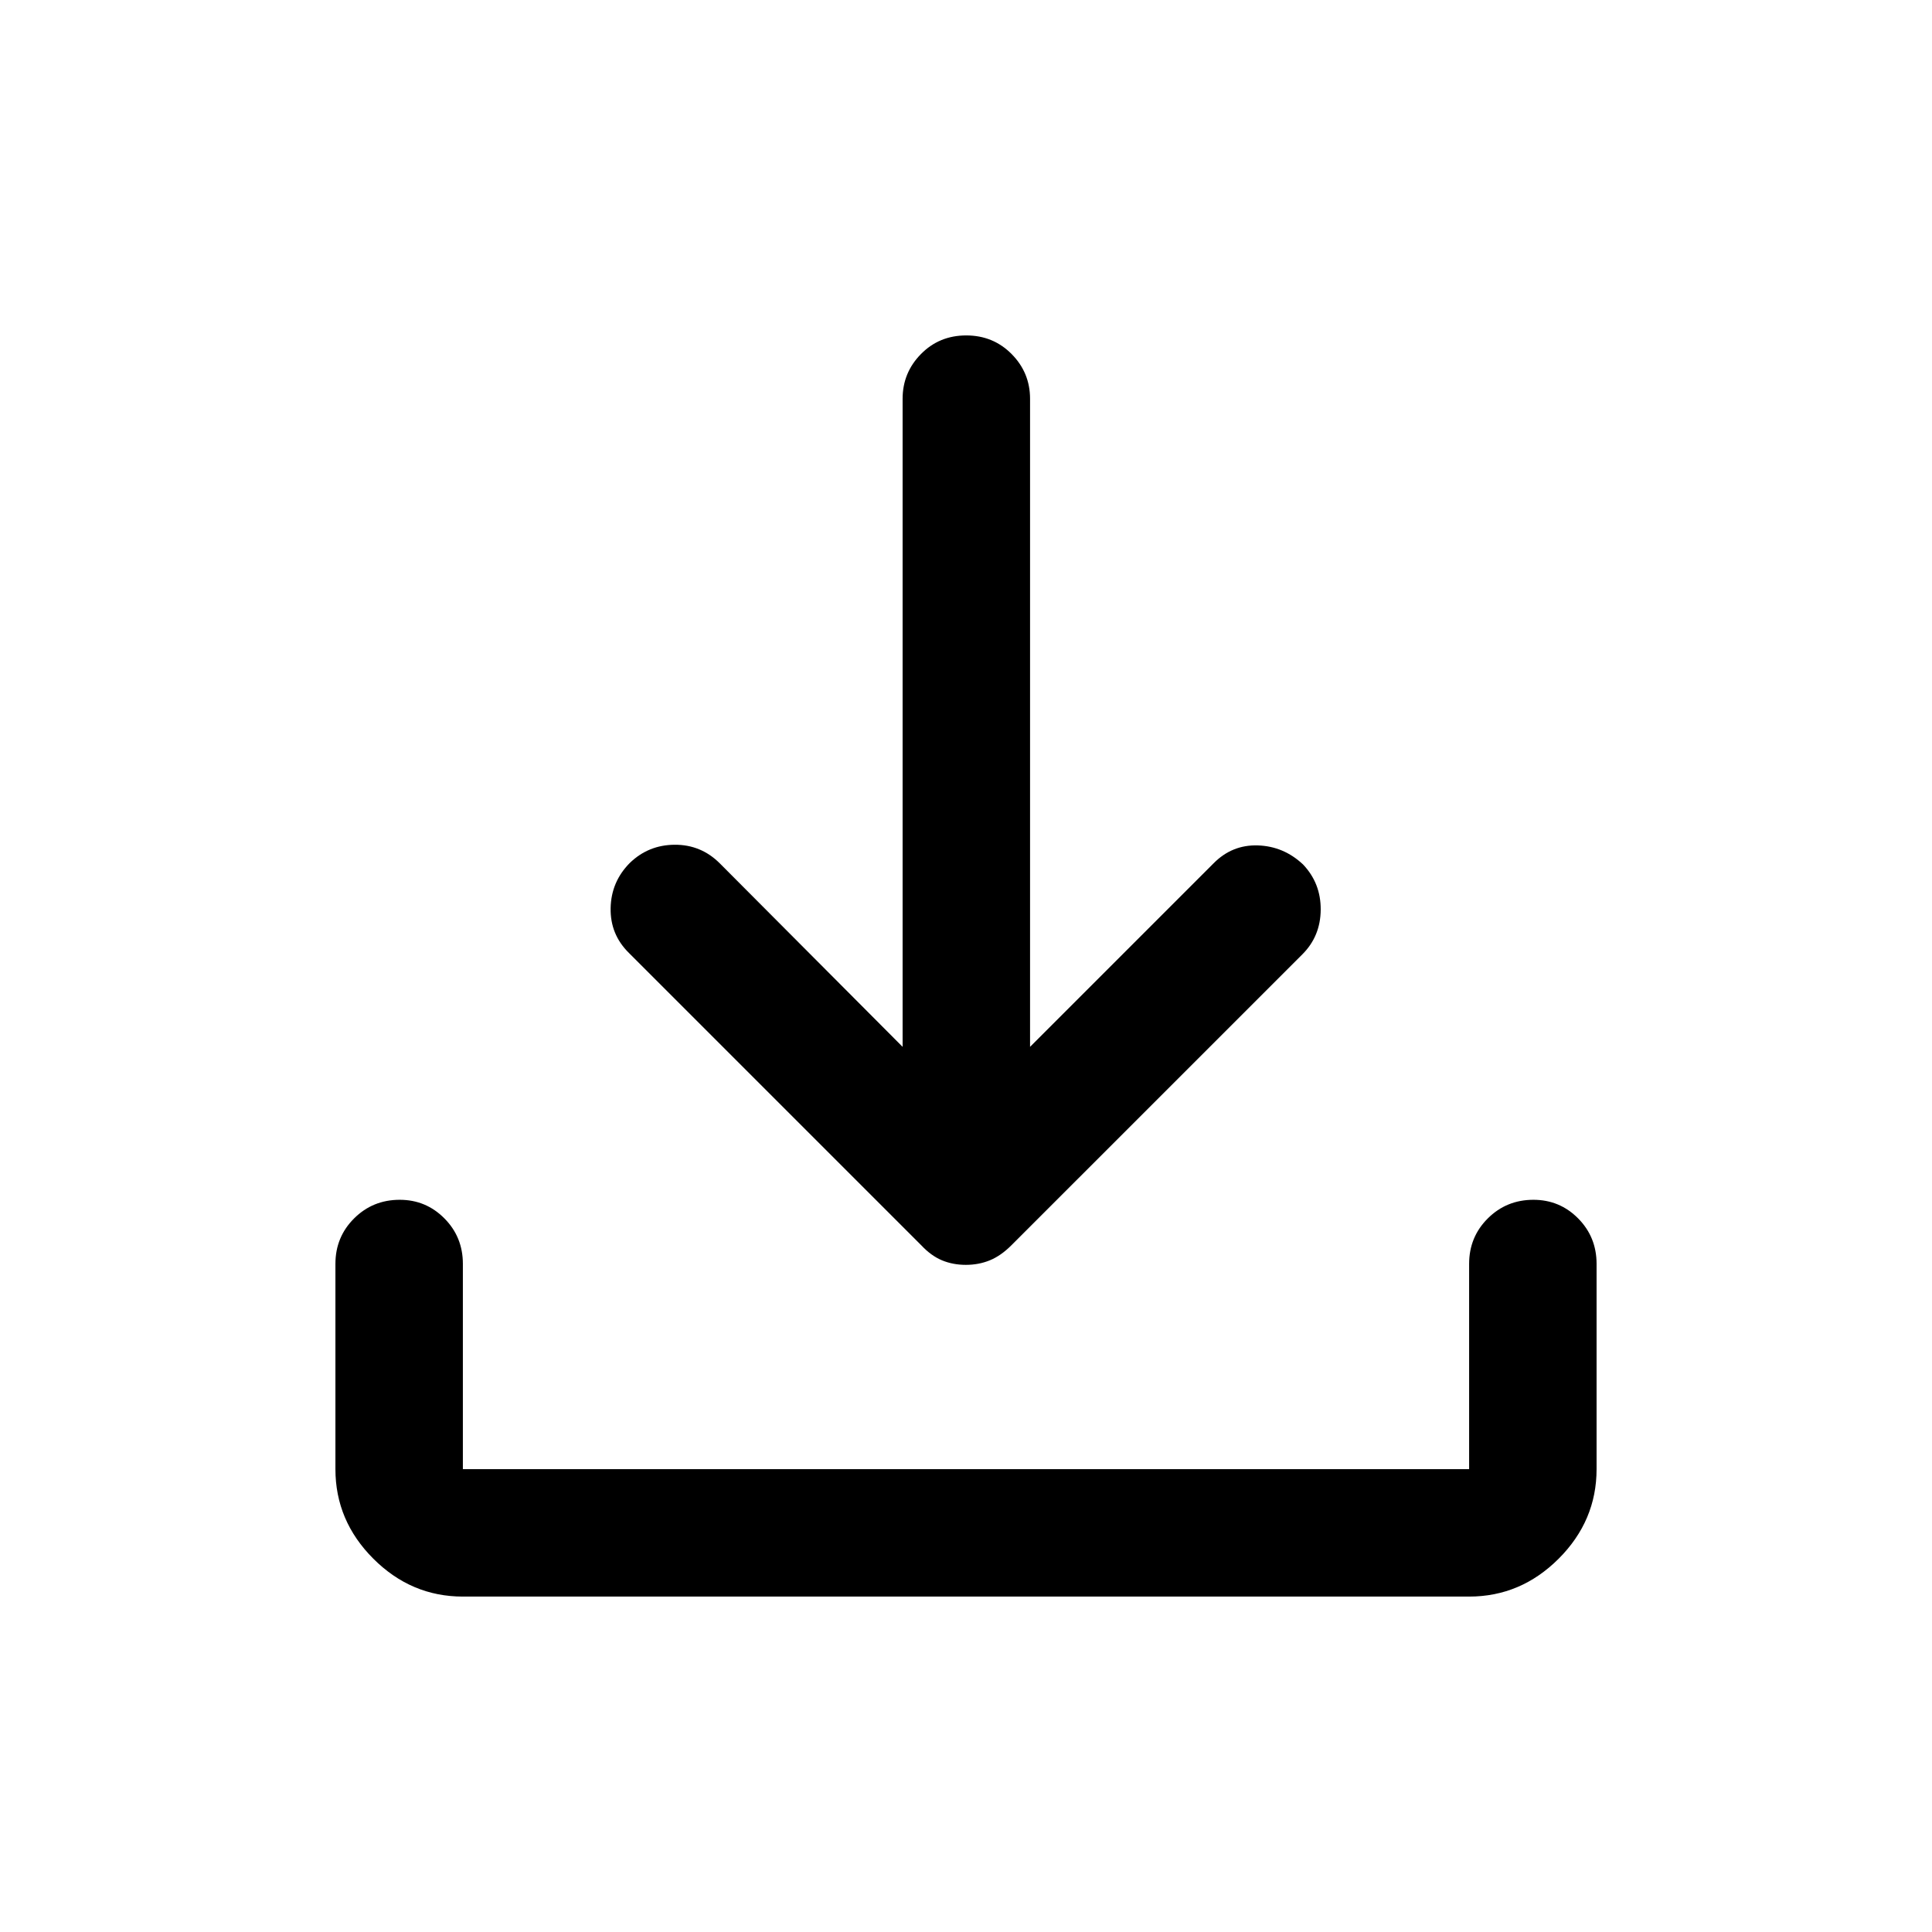 <svg xmlns="http://www.w3.org/2000/svg" height="40px" viewBox="0 -960 960 960" width="40px" fill="#000"><path d="M479.91-331.5q-6.41 0-11.83-2.25-5.41-2.25-10.25-7.42L312.5-486.5q-9.33-9.18-9.08-22.26.25-13.07 9.49-22.41 9.26-9 22.34-9.08 13.08-.08 22.42 9.25l90.83 91.17v-322q0-13 9.12-22.25 9.11-9.25 22.5-9.25 13.38 0 22.55 9.25 9.16 9.25 9.16 22.25v322L603-531q9.2-9.33 22.02-8.92 12.81.42 22.41 9.42 8.9 9.33 8.82 22.5-.08 13.17-9.08 22.17L502.5-341.17q-5.17 5.17-10.67 7.42-5.51 2.25-11.92 2.25ZM230-166.67q-25.67 0-44.5-18.83T166.67-230v-102q0-13.33 9.28-22.58 9.28-9.25 22.67-9.25 13.05 0 22.21 9.25Q230-345.33 230-332v102h500v-102q0-13.33 9.28-22.58 9.29-9.25 22.67-9.25 13.05 0 22.22 9.25 9.16 9.25 9.16 22.58v102q0 25.67-18.83 44.5T730-166.67H230Z"/></svg>